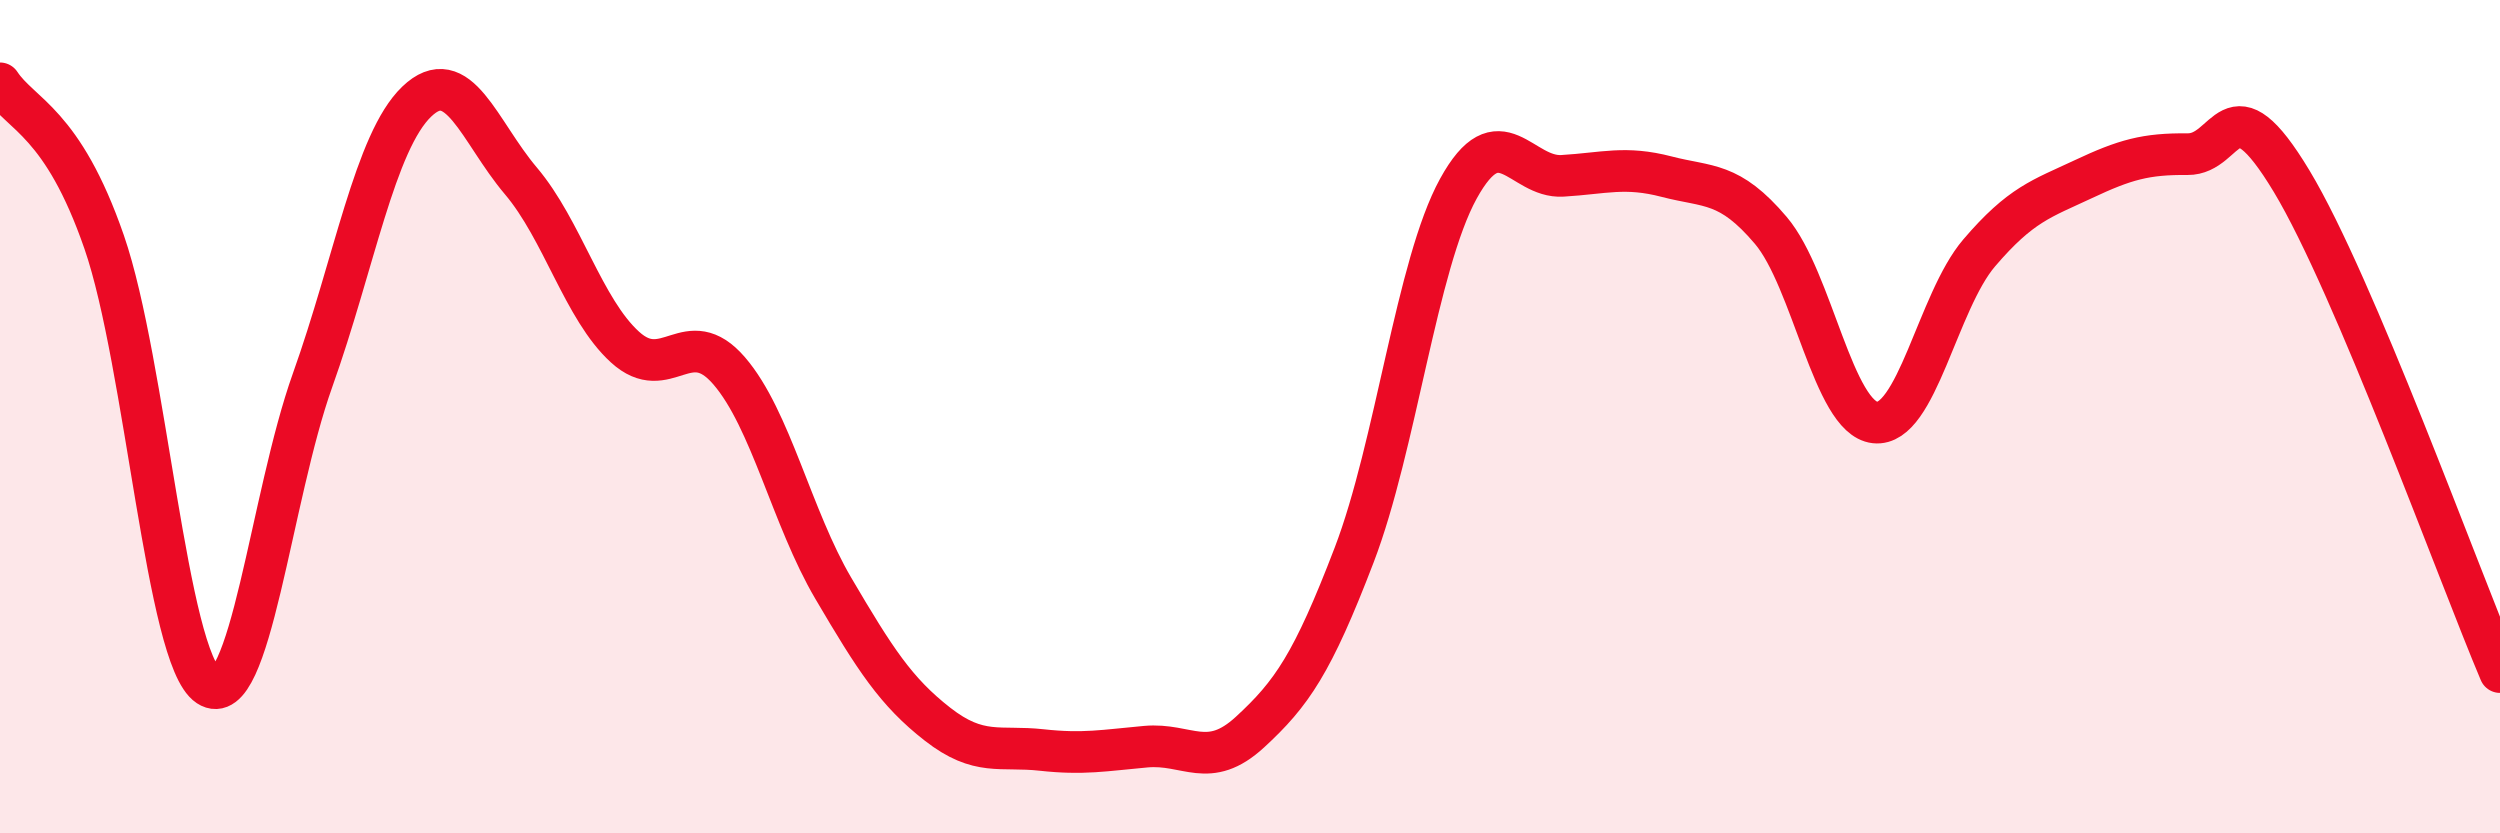 
    <svg width="60" height="20" viewBox="0 0 60 20" xmlns="http://www.w3.org/2000/svg">
      <path
        d="M 0,2 C 0.5,2.76 1.5,2.92 2.5,5.81 C 3.5,8.7 4,15.8 5,16.46 C 6,17.12 6.5,11.93 7.5,9.13 C 8.5,6.33 9,3.4 10,2.44 C 11,1.48 11.5,3.16 12.5,4.34 C 13.5,5.52 14,7.42 15,8.33 C 16,9.24 16.5,7.74 17.5,8.9 C 18.5,10.06 19,12.42 20,14.12 C 21,15.82 21.5,16.6 22.5,17.38 C 23.5,18.16 24,17.89 25,18 C 26,18.11 26.5,18.01 27.5,17.92 C 28.5,17.83 29,18.49 30,17.57 C 31,16.65 31.5,15.93 32.5,13.32 C 33.5,10.71 34,6.35 35,4.53 C 36,2.71 36.5,4.28 37.5,4.22 C 38.5,4.16 39,3.98 40,4.24 C 41,4.5 41.5,4.35 42.5,5.53 C 43.5,6.71 44,10.03 45,10.14 C 46,10.25 46.5,7.24 47.5,6.07 C 48.5,4.9 49,4.77 50,4.3 C 51,3.83 51.5,3.69 52.5,3.7 C 53.5,3.71 53.5,1.86 55,4.35 C 56.5,6.84 59,13.77 60,16.13L60 20L0 20Z"
        fill="#EB0A25"
        opacity="0.1"
        stroke-linecap="round"
        stroke-linejoin="round"
      />
      <path
        d="M 0,2 C 0.5,2.76 1.5,2.92 2.5,5.81 C 3.5,8.7 4,15.8 5,16.46 C 6,17.12 6.5,11.93 7.5,9.13 C 8.5,6.33 9,3.4 10,2.44 C 11,1.48 11.5,3.16 12.5,4.34 C 13.5,5.52 14,7.42 15,8.33 C 16,9.24 16.5,7.74 17.5,8.9 C 18.5,10.06 19,12.42 20,14.12 C 21,15.82 21.5,16.6 22.5,17.38 C 23.5,18.16 24,17.89 25,18 C 26,18.11 26.5,18.01 27.5,17.92 C 28.5,17.83 29,18.49 30,17.57 C 31,16.65 31.5,15.93 32.5,13.32 C 33.5,10.71 34,6.35 35,4.53 C 36,2.71 36.5,4.28 37.5,4.22 C 38.5,4.16 39,3.98 40,4.24 C 41,4.5 41.5,4.35 42.5,5.53 C 43.5,6.71 44,10.03 45,10.14 C 46,10.25 46.5,7.24 47.5,6.07 C 48.5,4.9 49,4.77 50,4.3 C 51,3.83 51.5,3.69 52.5,3.7 C 53.5,3.71 53.5,1.86 55,4.35 C 56.5,6.84 59,13.77 60,16.13"
        stroke="#EB0A25"
        stroke-width="1"
        fill="none"
        stroke-linecap="round"
        stroke-linejoin="round"
      />
    </svg>
  
